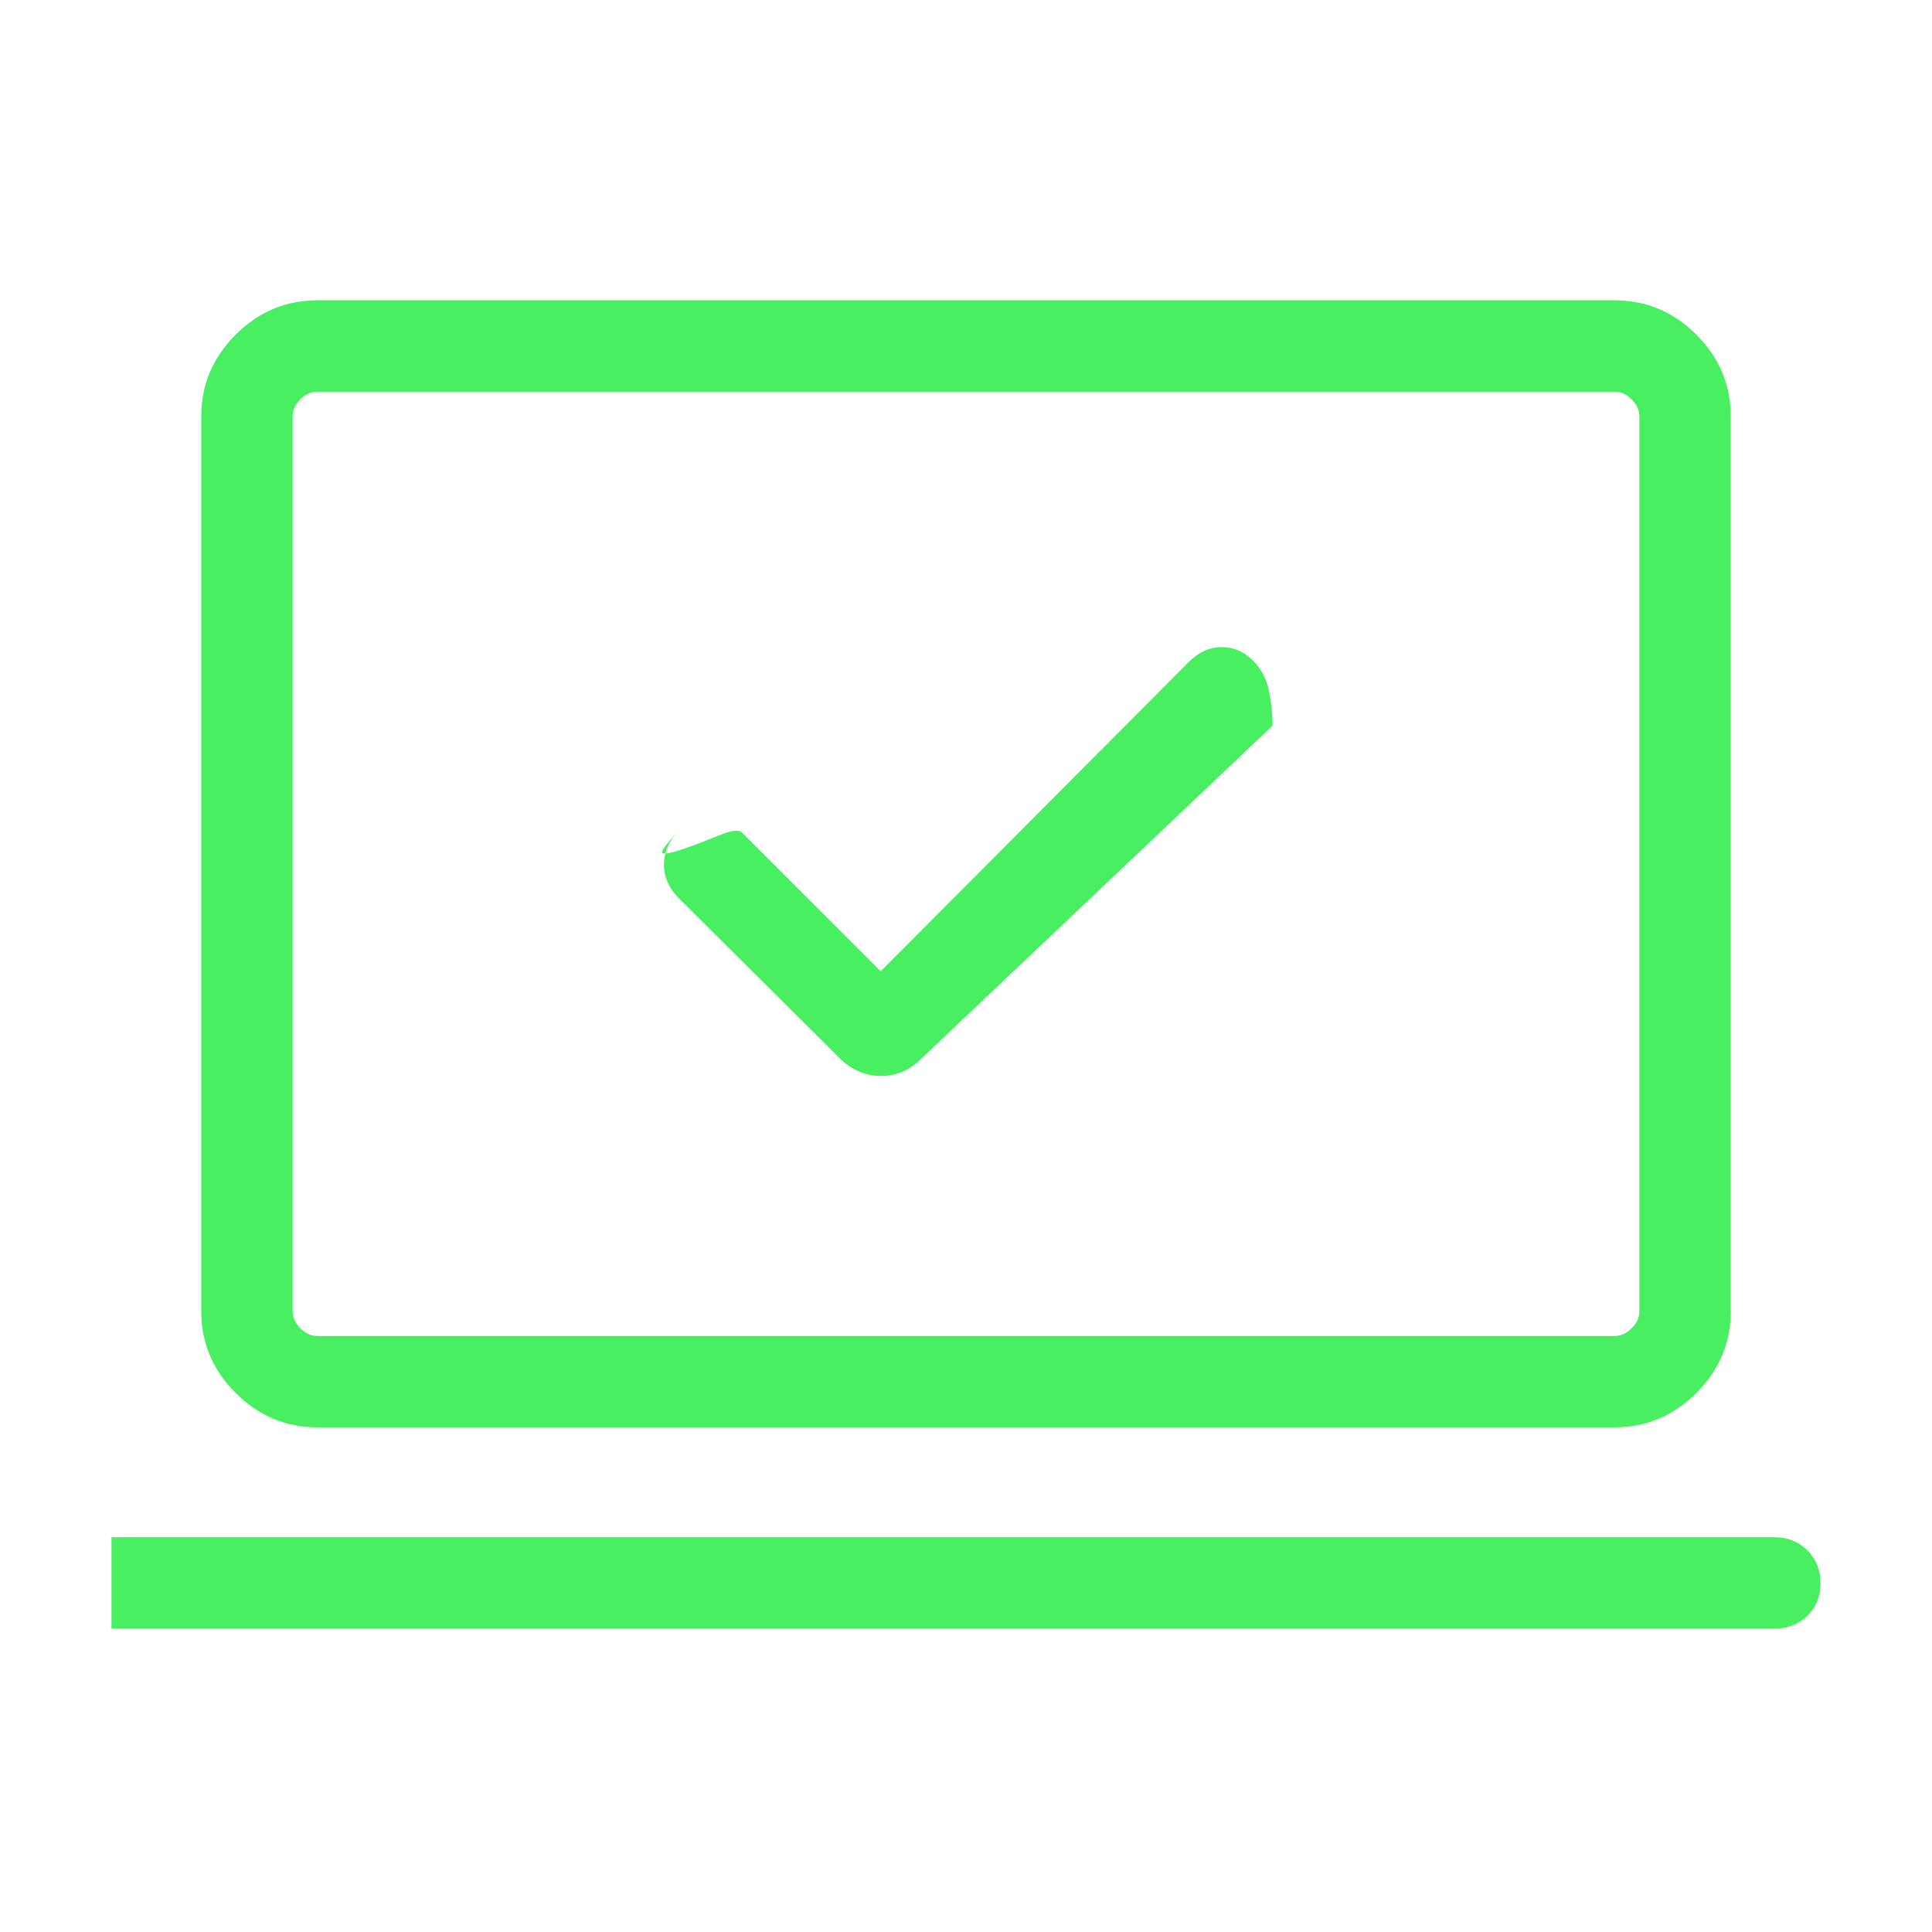 <?xml version="1.0" encoding="UTF-8"?> <svg xmlns="http://www.w3.org/2000/svg" height="48px" viewBox="0 -960 960 960" width="48px" fill="#48ef60"><path d="m437.62-477.38-69.01-69q-2.23-2.23-11.15 1.42t-17.04 6.5q-8.11 2.85-10.84 2.54-2.73-.31 7.04-10.46-6.7 7.07-6.7 16 0 8.92 6.7 16L417.38-434q9 8.62 20.45 8.62 11.44 0 20.02-8.62l174.46-165.38q0-8.31-1.73-17.14-1.73-8.82-7.72-14.98-6.78-6.96-15.7-6.96-8.93 0-16.16 7.08l-153.38 154ZM55.39-150.77v-45.39h826.53q9.67 0 16.18 6.57t6.51 16.31q0 9.74-6.51 16.12-6.51 6.39-16.18 6.39H55.39Zm102.3-100q-23.53 0-40.61-17.08T100-308.46v-444.61q0-23.53 17.08-40.62 17.08-17.08 40.61-17.08h644.62q23.53 0 40.61 17.08Q860-776.6 860-753.07v444.61q0 23.53-17.08 40.61t-40.61 17.08H157.69Zm0-45.38h644.62q4.61 0 8.46-3.85 3.84-3.85 3.84-8.46v-444.61q0-4.62-3.84-8.47-3.85-3.84-8.46-3.84H157.69q-4.61 0-8.46 3.84-3.84 3.85-3.84 8.47v444.61q0 4.61 3.84 8.46 3.85 3.85 8.46 3.85Zm-12.3 0v-469.23 469.23Z"></path></svg> 